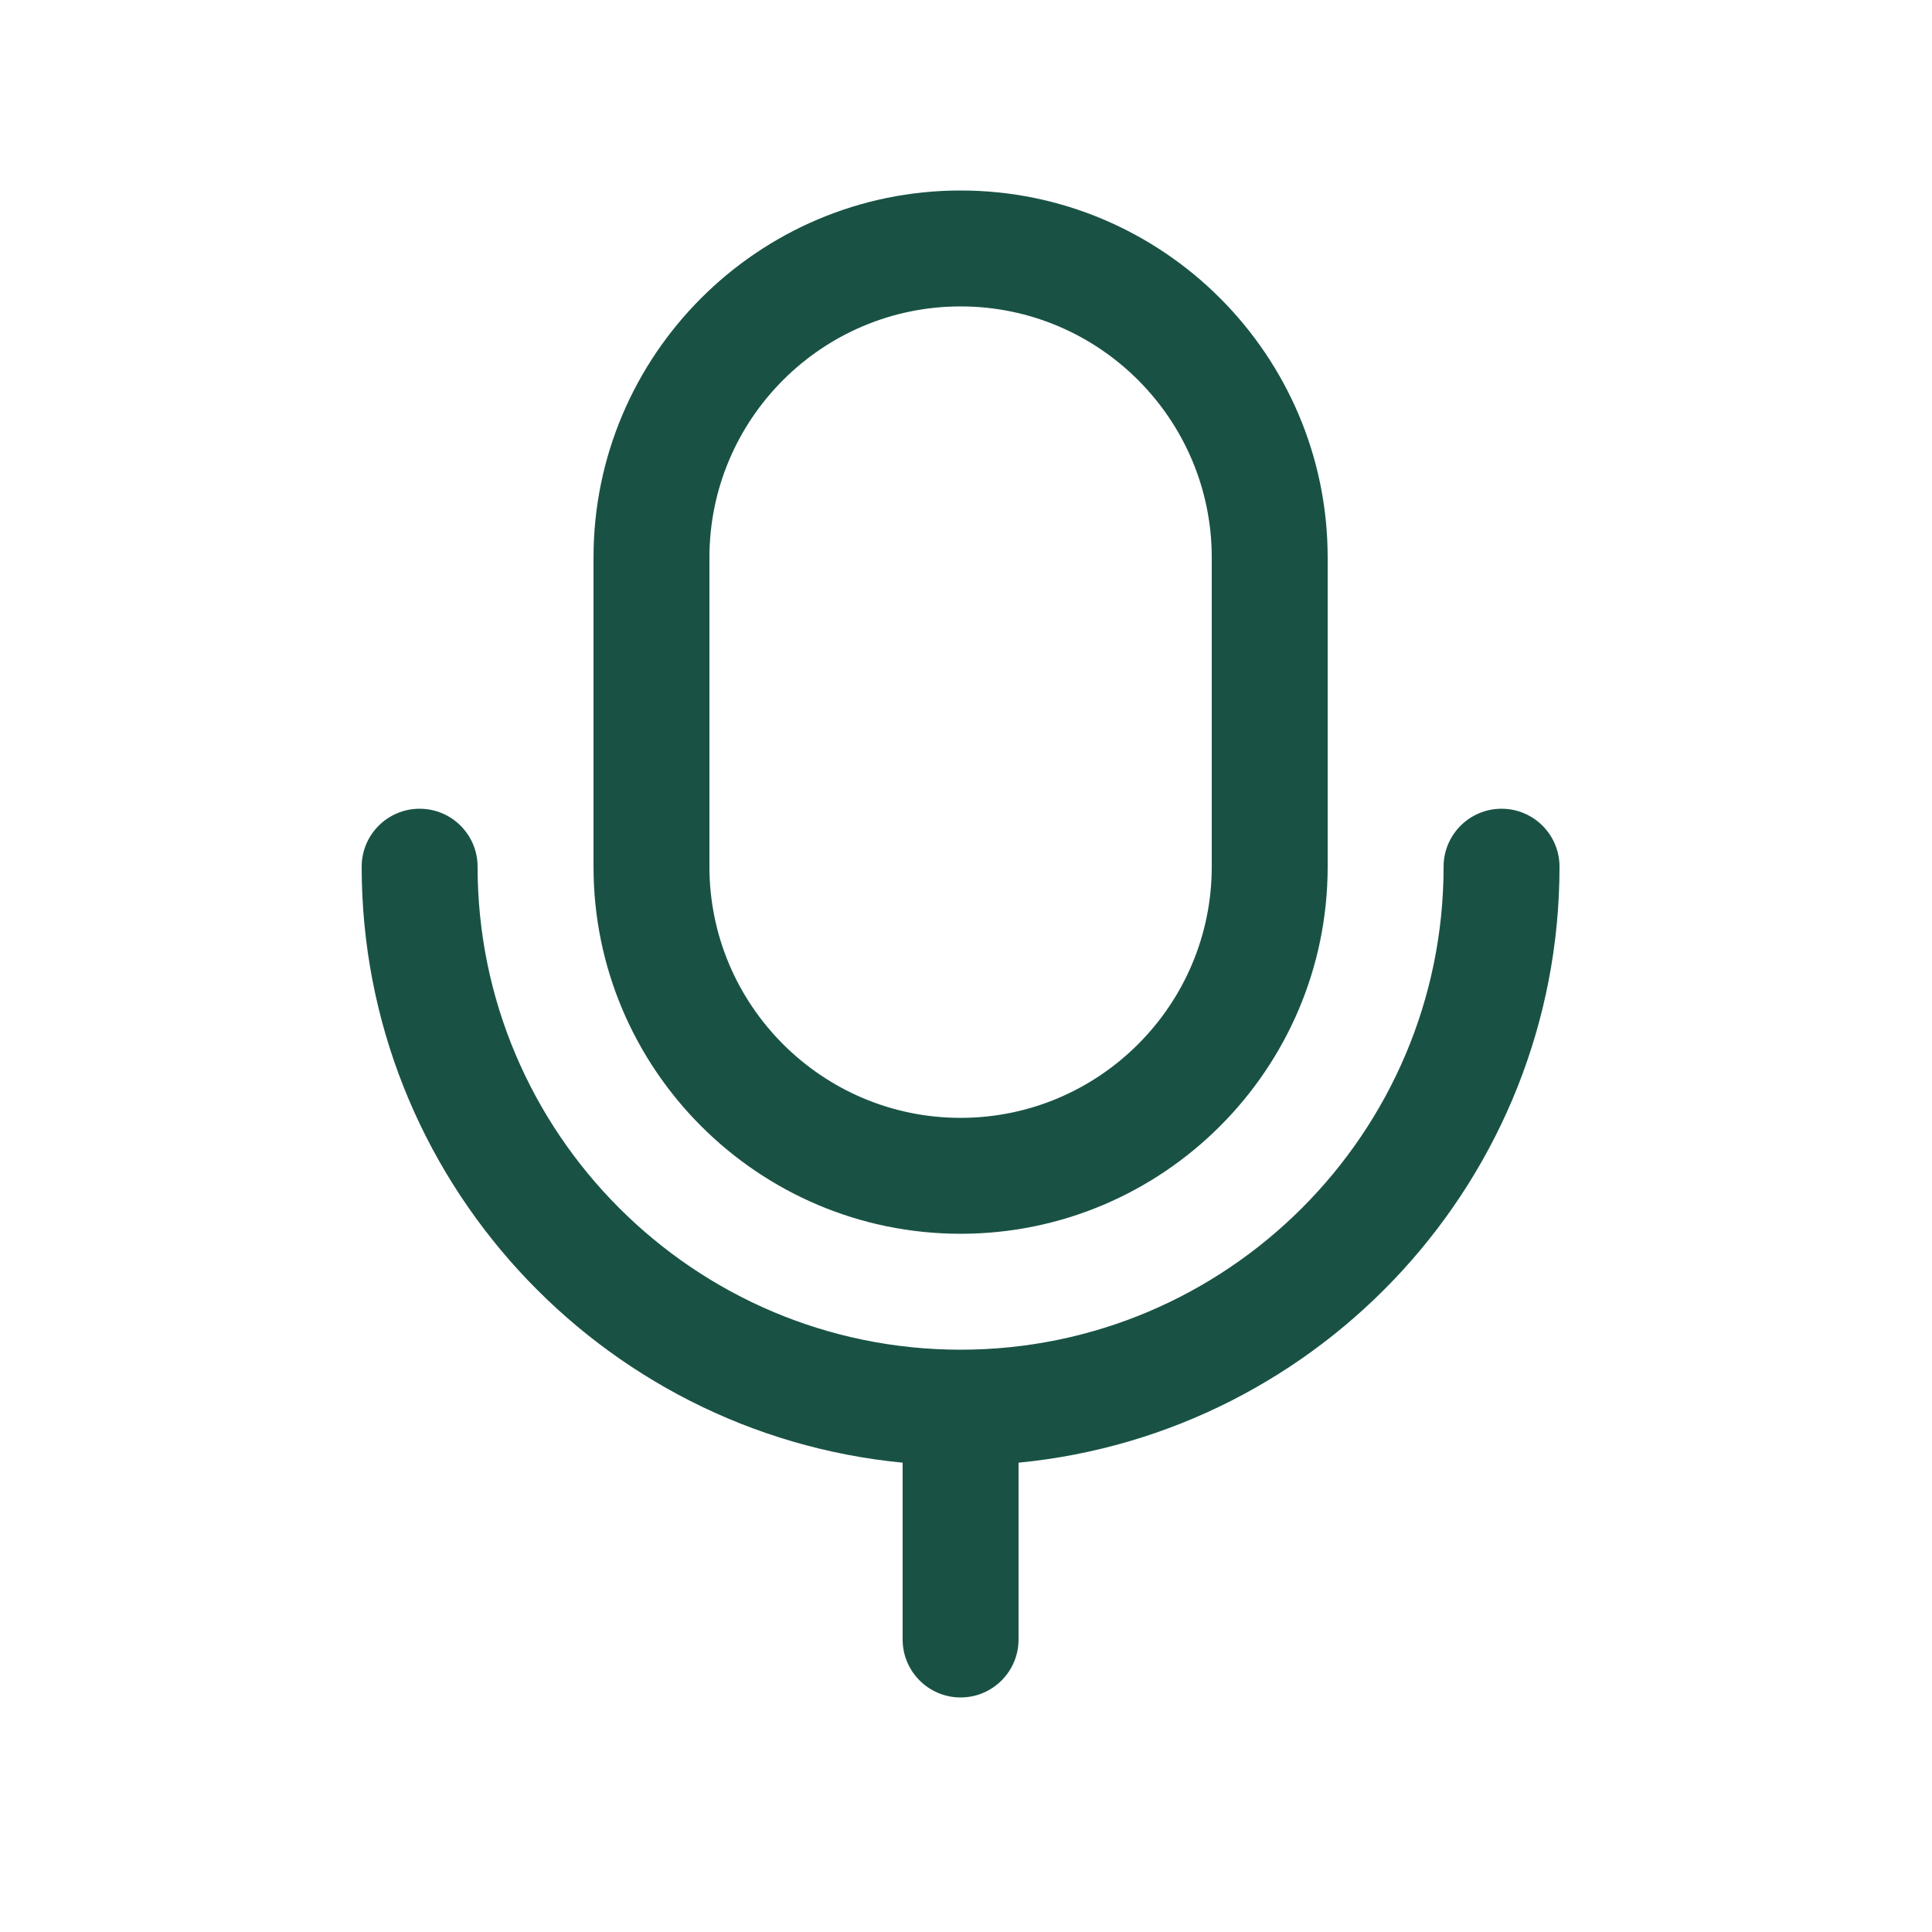 <svg width="25" height="25" viewBox="0 0 25 25" fill="none" xmlns="http://www.w3.org/2000/svg">
<path d="M13.18 18.927V21.215C13.18 21.629 12.844 21.965 12.43 21.965C12.016 21.965 11.68 21.629 11.68 21.215V18.927C7.757 18.549 4.68 15.235 4.68 11.215C4.68 10.801 5.016 10.465 5.43 10.465C5.844 10.465 6.18 10.801 6.18 11.215C6.18 14.661 8.984 17.465 12.43 17.465C15.876 17.465 18.68 14.661 18.68 11.215C18.68 10.801 19.016 10.465 19.43 10.465C19.844 10.465 20.18 10.801 20.18 11.215C20.18 15.235 17.103 18.548 13.18 18.927ZM7.68 11.215V7.215C7.68 4.596 9.811 2.465 12.43 2.465C15.049 2.465 17.18 4.596 17.18 7.215V11.215C17.18 13.834 15.049 15.965 12.43 15.965C9.811 15.965 7.68 13.834 7.68 11.215ZM9.18 11.215C9.18 13.007 10.638 14.465 12.43 14.465C14.222 14.465 15.68 13.007 15.68 11.215V7.215C15.68 5.423 14.222 3.965 12.43 3.965C10.638 3.965 9.18 5.423 9.18 7.215V11.215Z" fill="#195245"/>
</svg>
